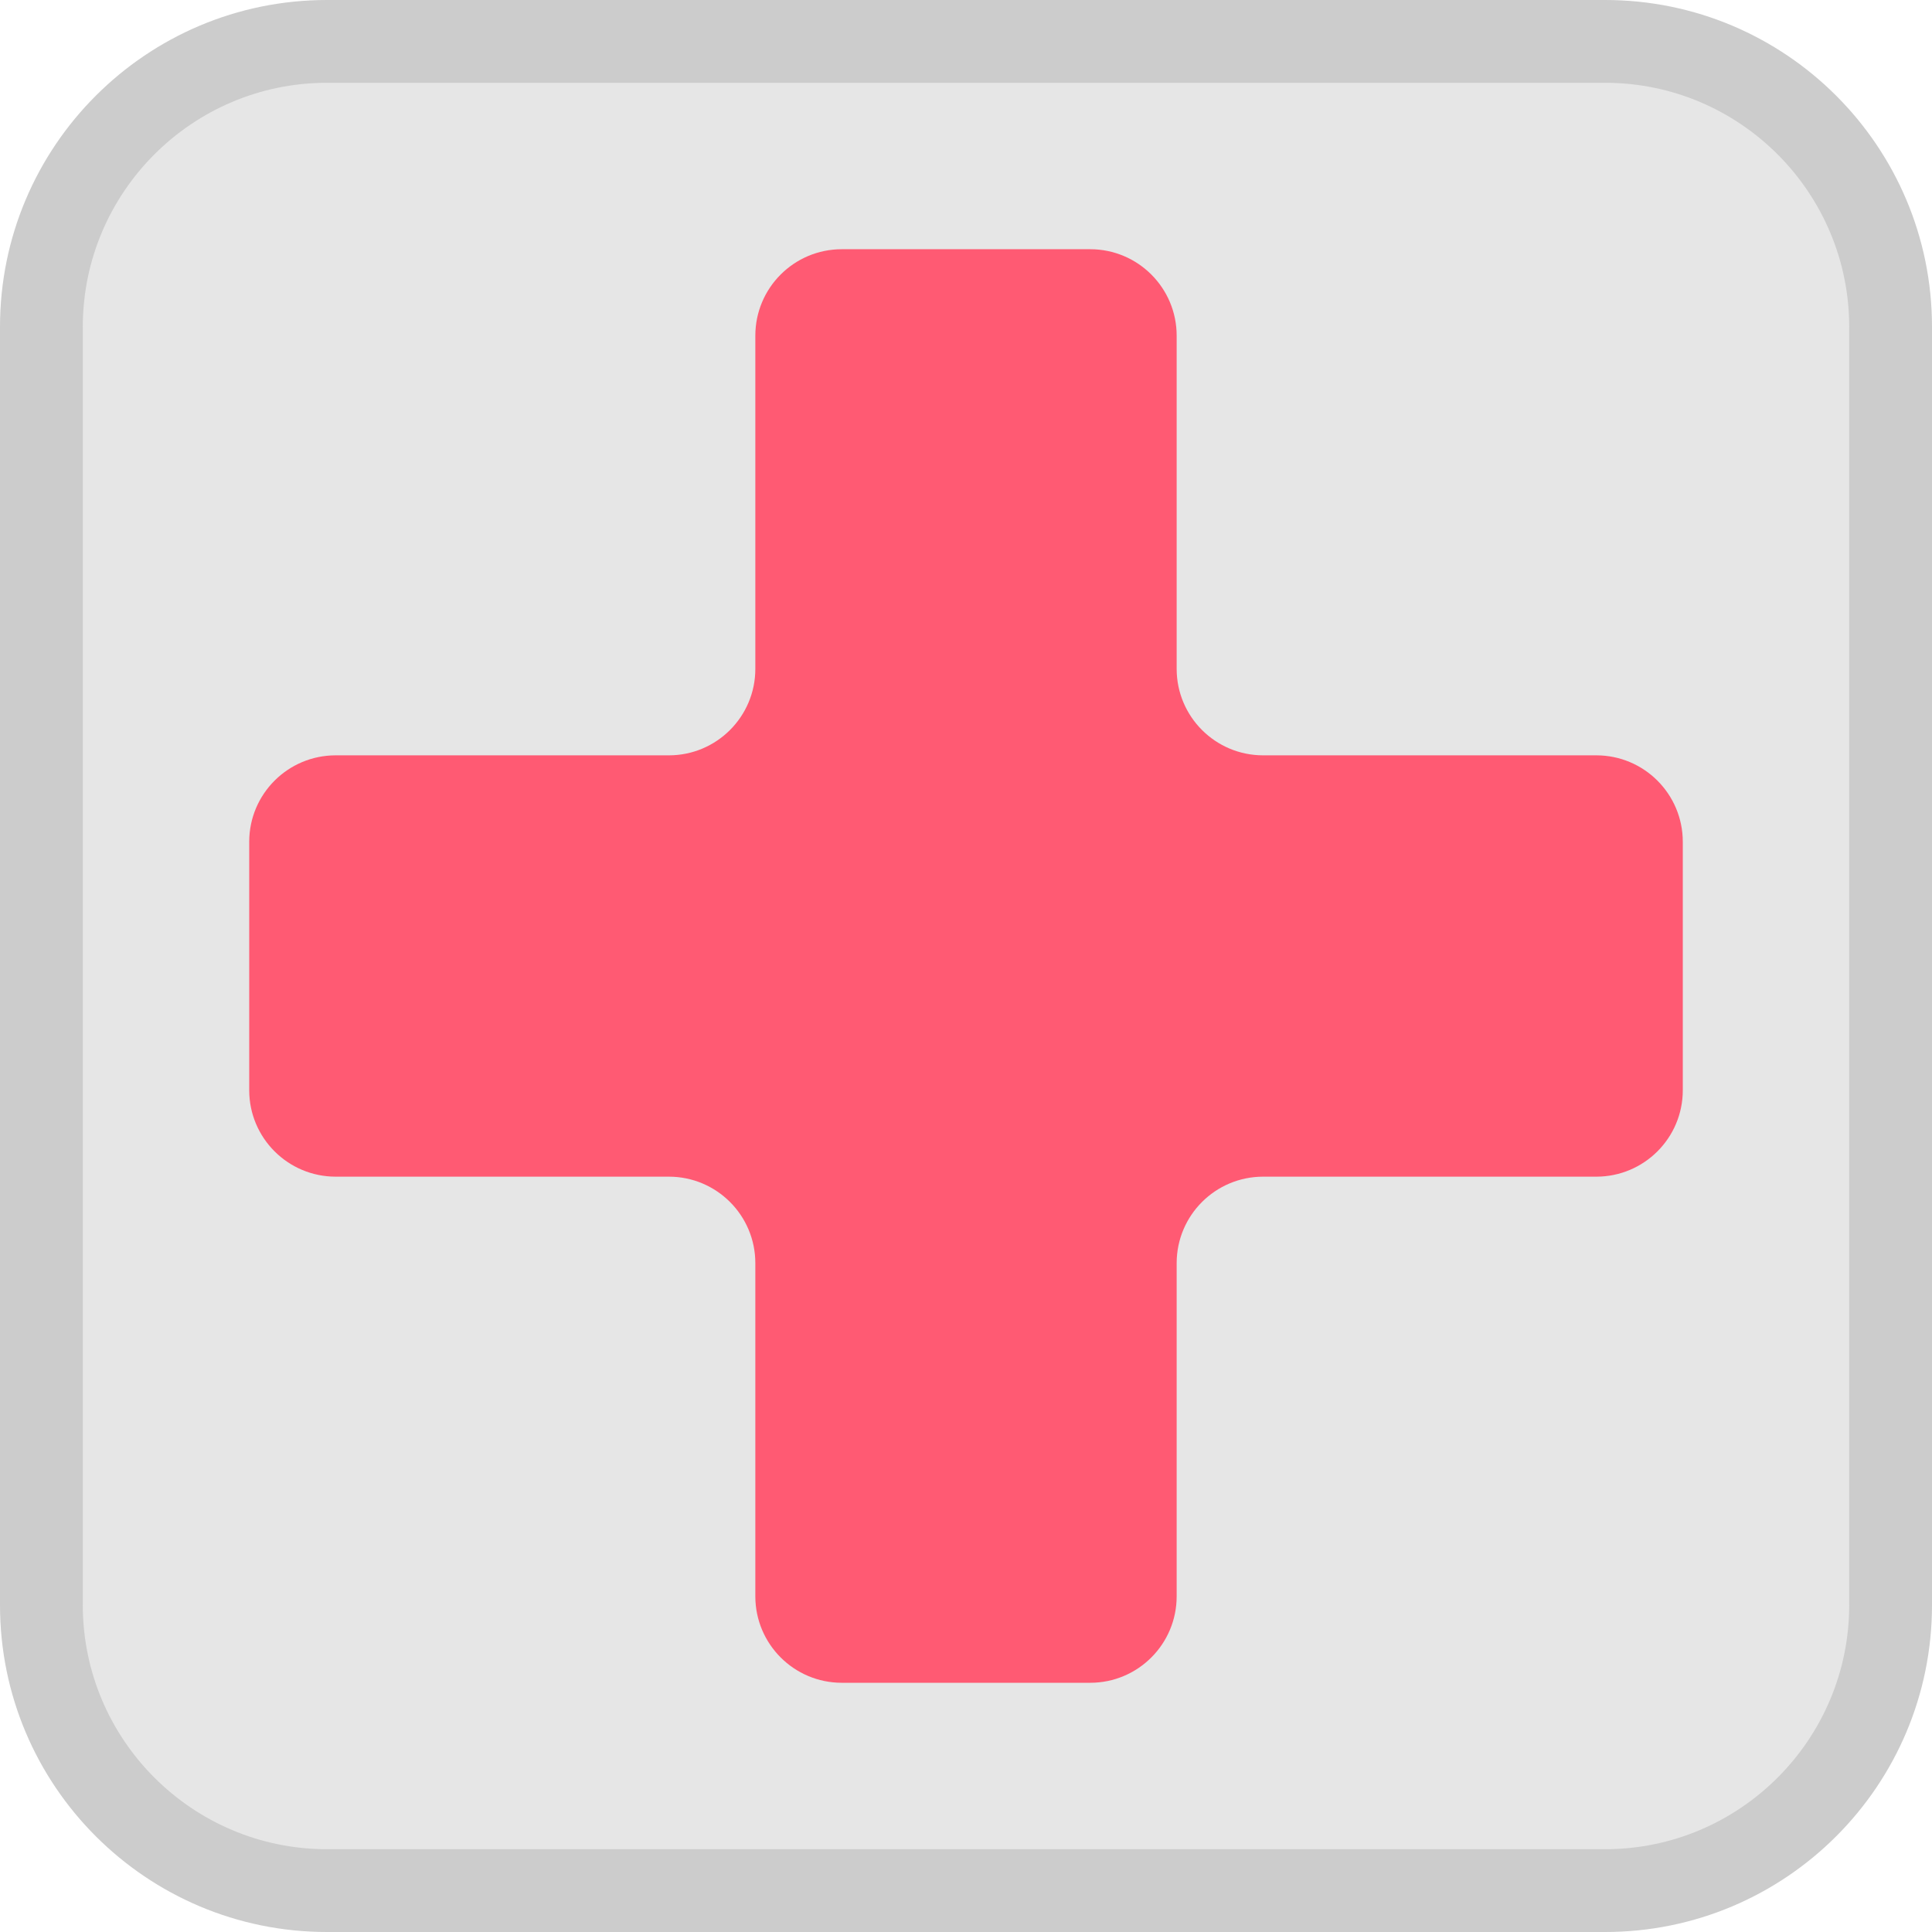 <svg height="512pt" viewBox="0 0 512 512" width="512pt" xmlns="http://www.w3.org/2000/svg"><path d="m425.359 0h-338.719c-47.852 0-86.641 38.789-86.641 86.641v338.719c0 47.852 38.789 86.641 86.641 86.641h338.719c47.852 0 86.641-38.789 86.641-86.641v-338.719c0-47.852-38.789-86.641-86.641-86.641zm0 0" fill="#ccc"/><path d="m86.641 490.059c-35.672 0-64.699-29.027-64.699-64.699v-338.719c0-35.672 29.027-64.699 64.699-64.699h338.719c35.672 0 64.699 29.027 64.699 64.699v338.719c0 35.672-29.027 64.699-64.699 64.699zm0 0" fill="#e6e6e6"/><path d="m423.039 200.172h-88.293c-12.656 0-22.918-10.262-22.918-22.918v-88.293c0-12.656-10.258-22.914-22.914-22.914h-65.828c-12.656 0-22.914 10.258-22.914 22.914v88.293c0 12.656-10.262 22.918-22.918 22.918h-88.289c-12.656 0-22.918 10.258-22.918 22.914v65.828c0 12.656 10.262 22.914 22.918 22.914h88.289c12.66 0 22.918 10.262 22.918 22.918v88.293c0 12.656 10.262 22.914 22.918 22.914h65.824c12.656 0 22.914-10.258 22.914-22.914v-88.293c0-12.656 10.262-22.918 22.918-22.918h88.293c12.656 0 22.918-10.258 22.918-22.914v-65.828c-.004-12.656-10.262-22.914-22.918-22.914zm0 0" fill="#ff5a73"/></svg>